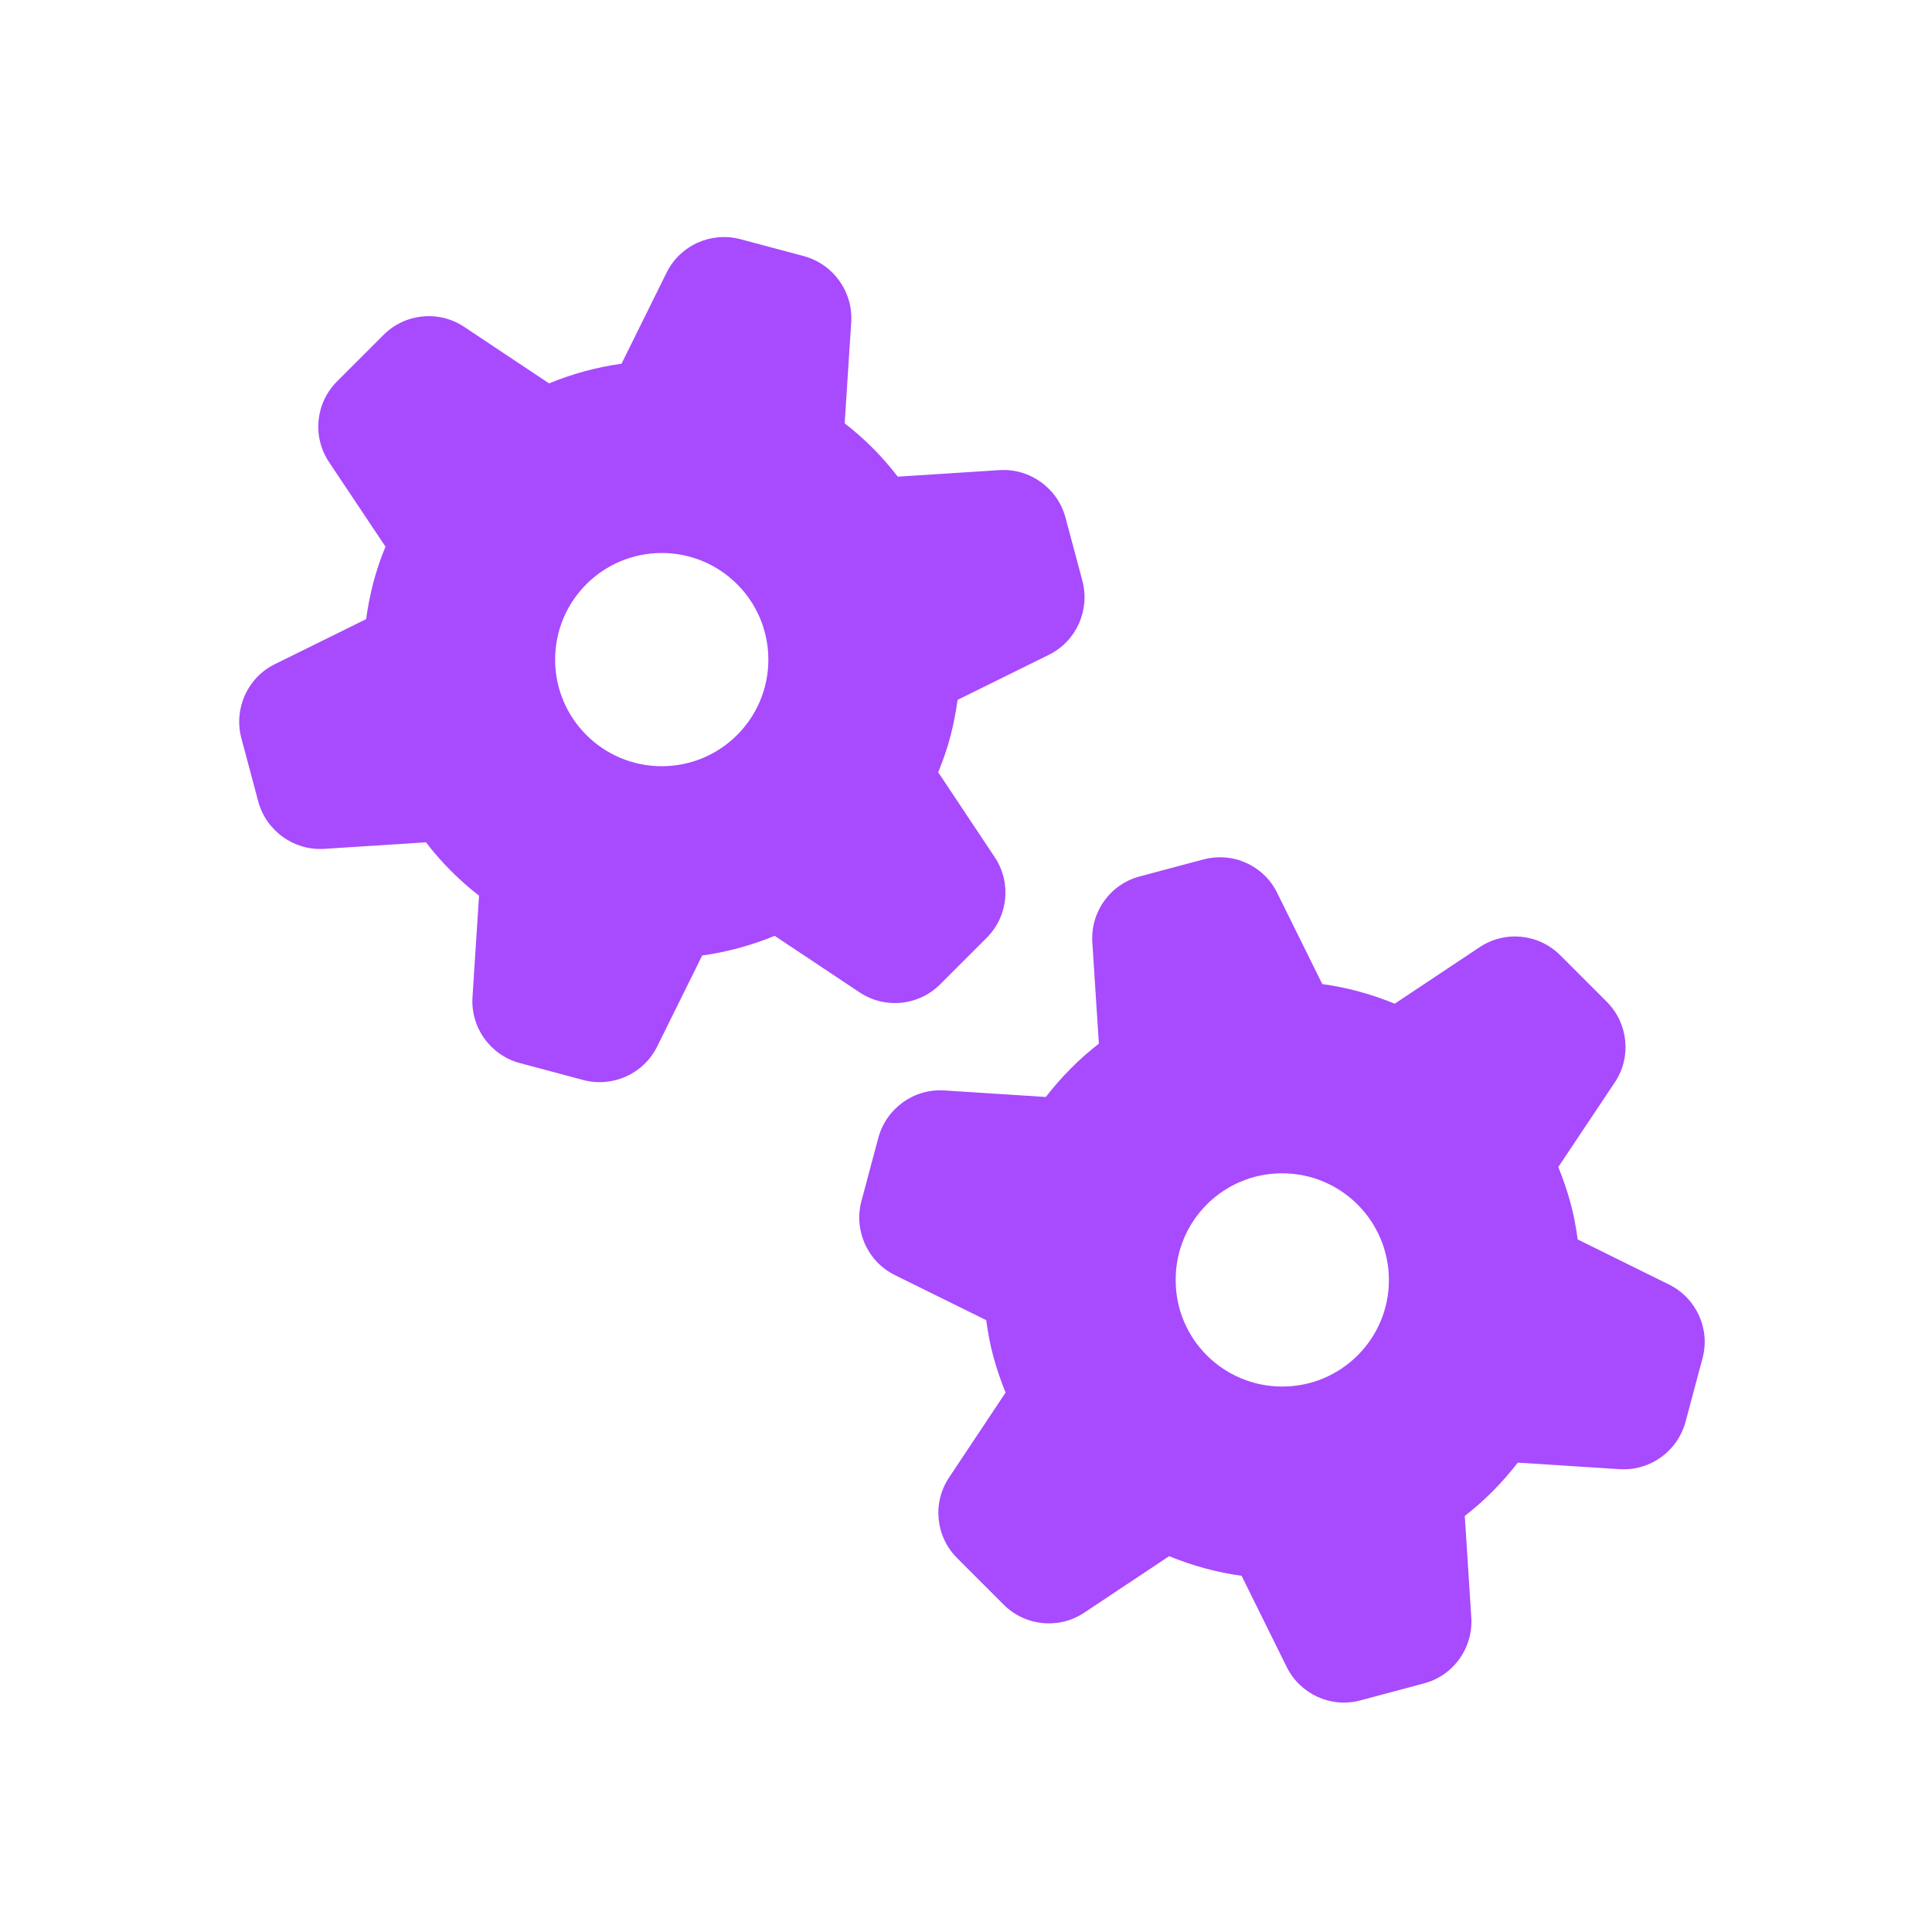 <svg width="136" height="136" viewBox="0 0 136 136" fill="none" xmlns="http://www.w3.org/2000/svg">
<path d="M84.705 60.504C86.786 59.941 88.969 60.931 89.907 62.858L93.08 69.272C94.837 69.51 96.56 69.988 98.18 70.653L104.15 66.679C105.941 65.485 108.312 65.724 109.83 67.242L113.105 70.517C114.624 72.035 114.862 74.423 113.668 76.197L109.694 82.15C110.018 82.952 110.308 83.787 110.547 84.657C110.786 85.527 110.939 86.38 111.059 87.25L117.489 90.423C119.417 91.378 120.406 93.561 119.843 95.625L118.649 100.094C118.086 102.158 116.159 103.557 114.009 103.42L106.845 102.96C105.771 104.341 104.526 105.621 103.11 106.712L103.57 113.859C103.707 116.009 102.308 117.953 100.244 118.499L95.775 119.693C93.694 120.256 91.528 119.267 90.573 117.339L87.4 110.926C85.643 110.687 83.92 110.209 82.3 109.544L76.33 113.518C74.539 114.712 72.168 114.473 70.65 112.955L67.375 109.68C65.857 108.162 65.618 105.791 66.812 104L70.786 98.03C70.462 97.229 70.172 96.393 69.933 95.523C69.695 94.653 69.541 93.783 69.422 92.93L62.991 89.757C61.064 88.802 60.091 86.619 60.637 84.555L61.831 80.086C62.394 78.022 64.322 76.623 66.471 76.76L73.618 77.22C74.692 75.839 75.938 74.559 77.353 73.468L76.893 66.338C76.756 64.189 78.155 62.244 80.219 61.698L84.688 60.504H84.705ZM90.249 82.593C86.104 82.593 82.743 85.954 82.76 90.116C82.76 94.261 86.121 97.604 90.266 97.604C94.411 97.604 97.771 94.244 97.771 90.099C97.754 85.937 94.394 82.593 90.249 82.593ZM52.126 16.838L56.595 18.032C58.659 18.595 60.057 20.539 59.921 22.671L59.46 29.801C60.876 30.893 62.121 32.155 63.196 33.554L70.36 33.093C72.492 32.957 74.437 34.355 74.999 36.419L76.194 40.888C76.739 42.952 75.767 45.136 73.84 46.091L67.409 49.264C67.29 50.133 67.119 51.003 66.897 51.856C66.675 52.709 66.368 53.562 66.044 54.364L70.019 60.334C71.213 62.125 70.974 64.496 69.456 66.014L66.181 69.289C64.663 70.807 62.292 71.046 60.501 69.852L54.531 65.877C52.91 66.543 51.188 67.02 49.431 67.259L46.258 73.672C45.303 75.6 43.119 76.572 41.056 76.026L36.587 74.832C34.505 74.269 33.124 72.325 33.26 70.193L33.721 63.046C32.305 61.954 31.06 60.692 29.985 59.293L22.821 59.754C20.689 59.89 18.745 58.492 18.182 56.428L16.988 51.959C16.442 49.895 17.414 47.711 19.342 46.756L25.772 43.584C25.892 42.714 26.062 41.861 26.284 40.991C26.523 40.121 26.796 39.285 27.137 38.483L23.162 32.53C21.968 30.739 22.207 28.368 23.725 26.85L27 23.575C28.518 22.057 30.889 21.818 32.68 23.012L38.65 26.987C40.271 26.322 41.994 25.844 43.751 25.605L46.923 19.192C47.878 17.264 50.045 16.292 52.126 16.838ZM46.582 38.927C42.437 38.927 39.077 42.287 39.077 46.432C39.077 50.577 42.437 53.937 46.582 53.937C50.727 53.937 54.087 50.577 54.087 46.432C54.087 42.287 50.727 38.927 46.582 38.927Z" fill="#A84AFD"/>
</svg>
